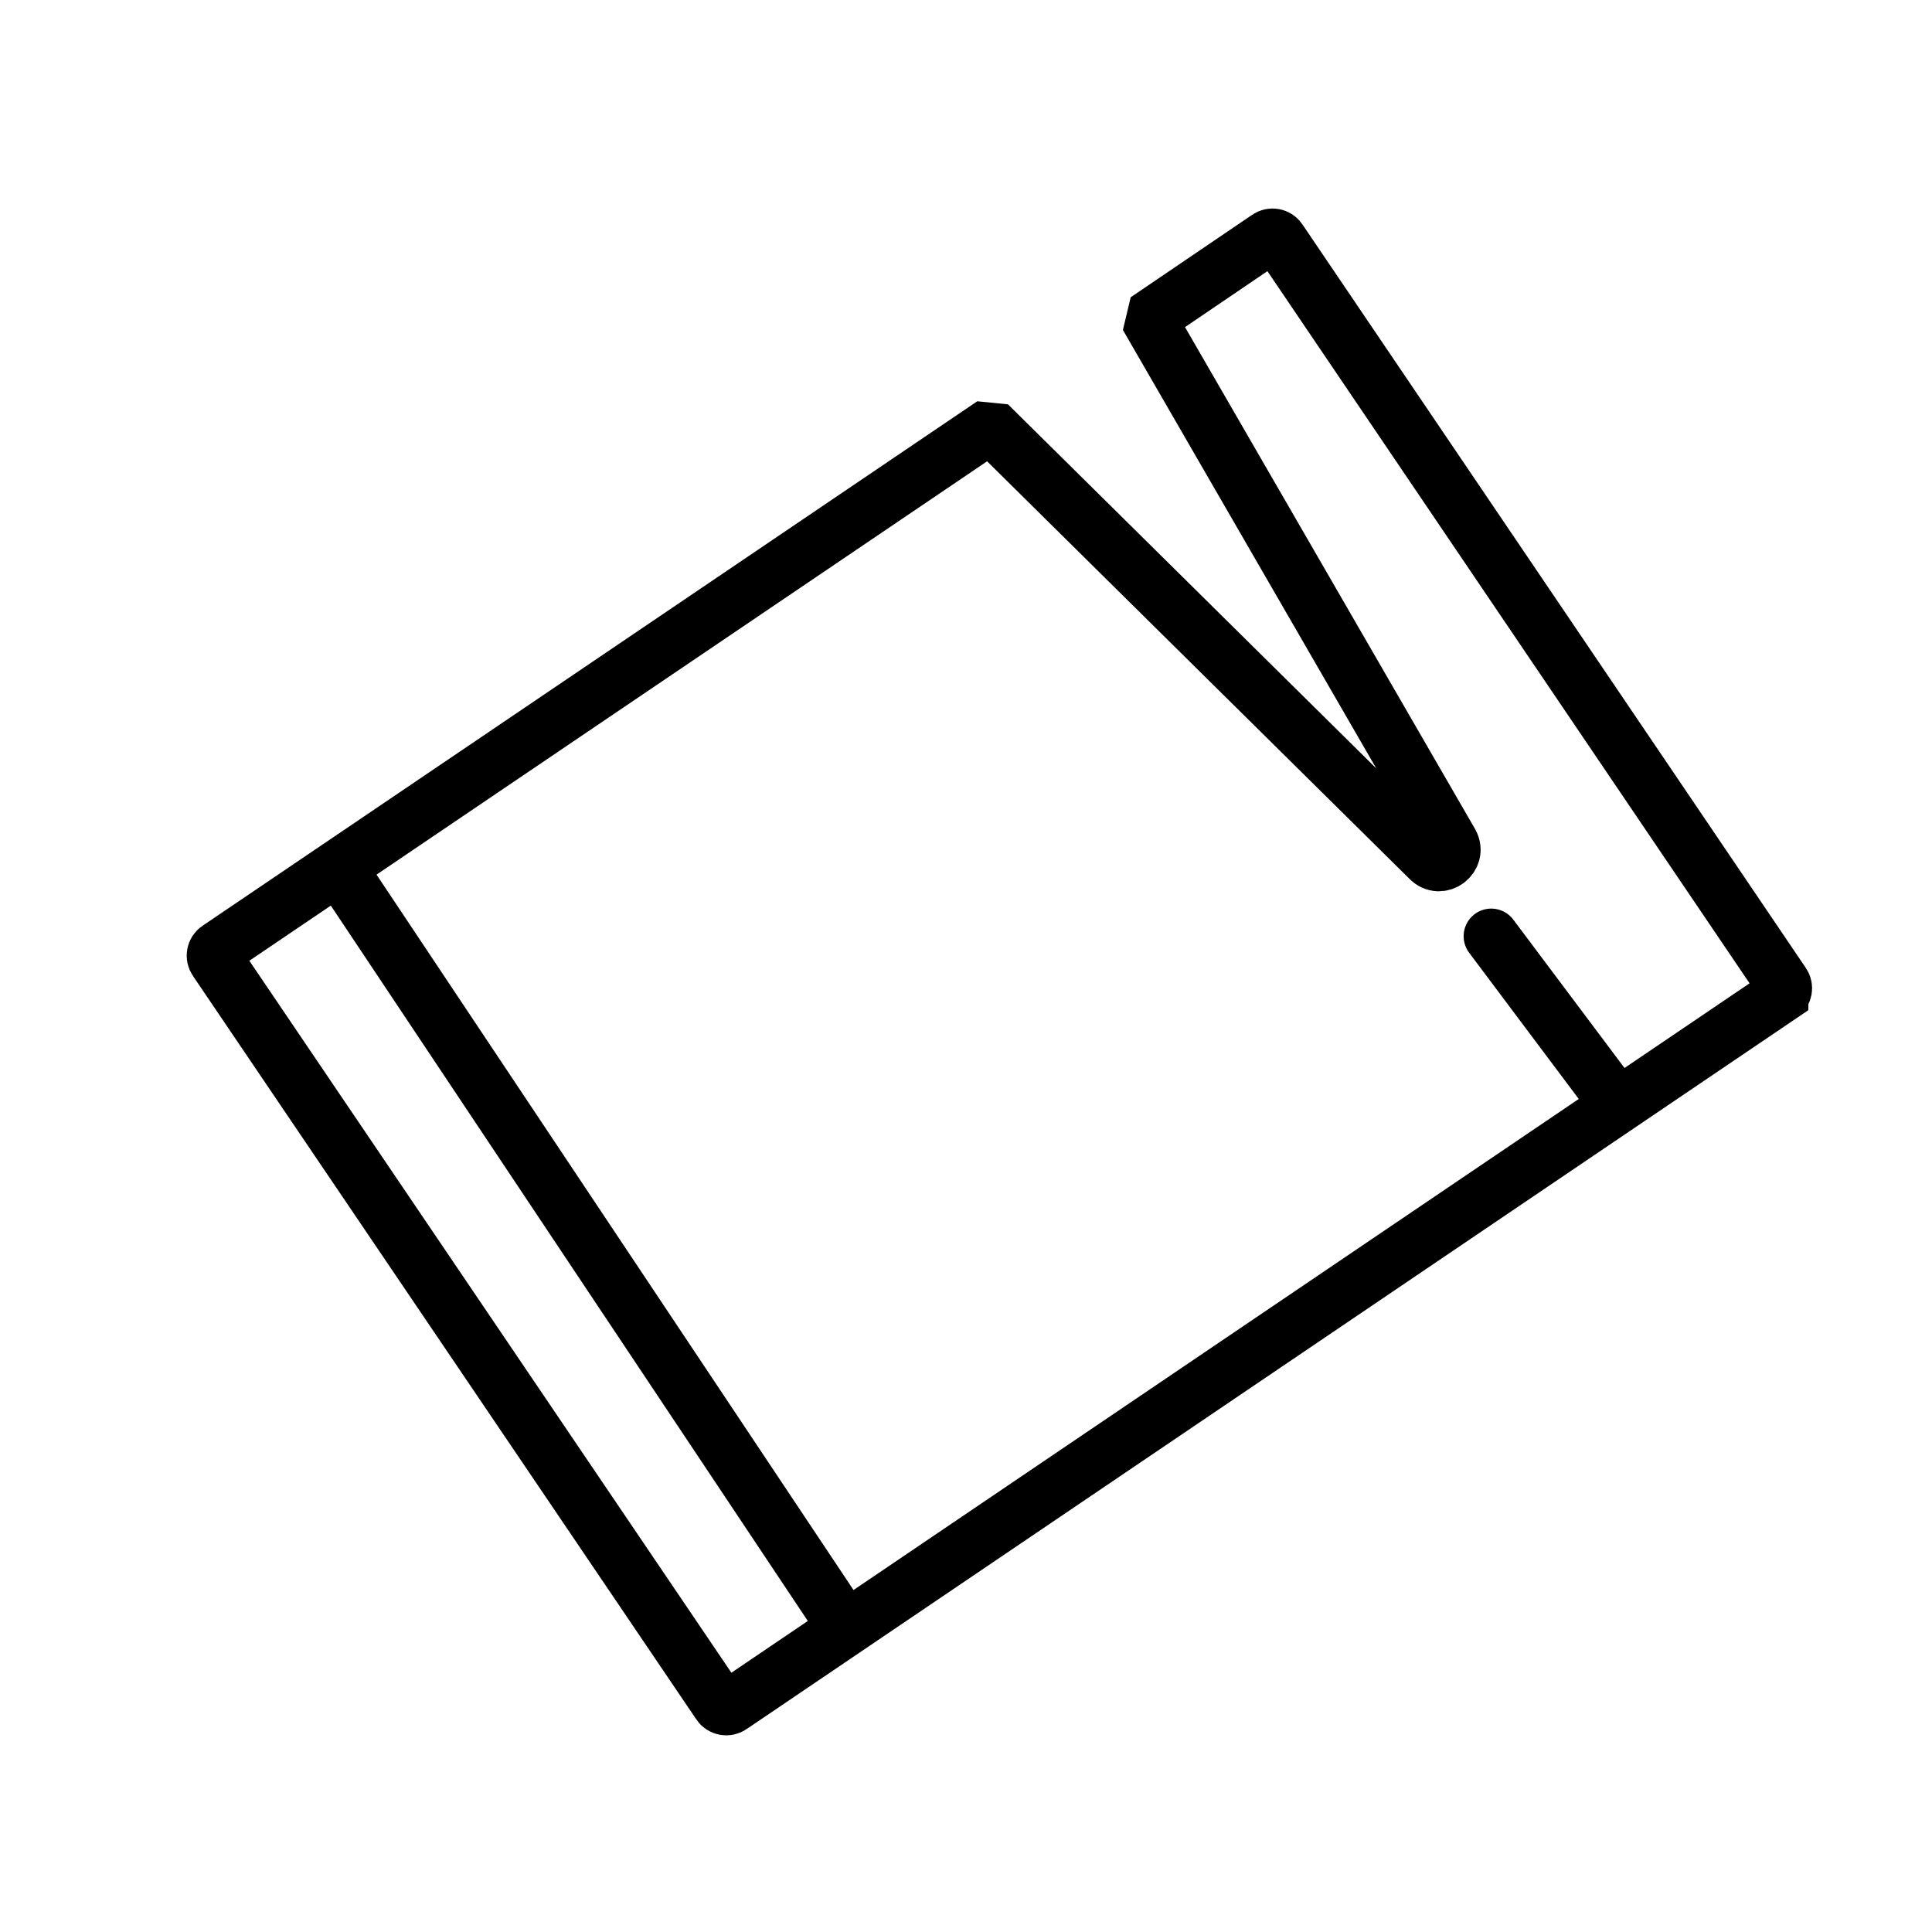 <svg viewBox="0 0 70 70" height="70" width="70" xmlns="http://www.w3.org/2000/svg" id="a"><defs><style>.b{stroke-linecap:round;}.b,.c{fill:none;stroke:#000;stroke-miterlimit:10;stroke-width:2px;}</style></defs><path d="M64.52,36.07l-38.03,25.75c-.14.1-.34.06-.43-.08L7.82,34.8c-.1-.14-.06-.34.08-.43l27.77-18.8.4.04,15.7,15.52c.41.43,1.09-.07.81-.59l-10.83-18.74.1-.42,4.08-2.77c.14-.1.34-.06.43.08l18.24,26.94c.1.14.06.34-.08.43Z" class="c"></path><line y2="58.46" x2="30.29" y1="31.51" x1="12.32" class="c"></line><line y2="39.91" x2="58.52" y1="33.92" x1="54.03" class="b"></line></svg>